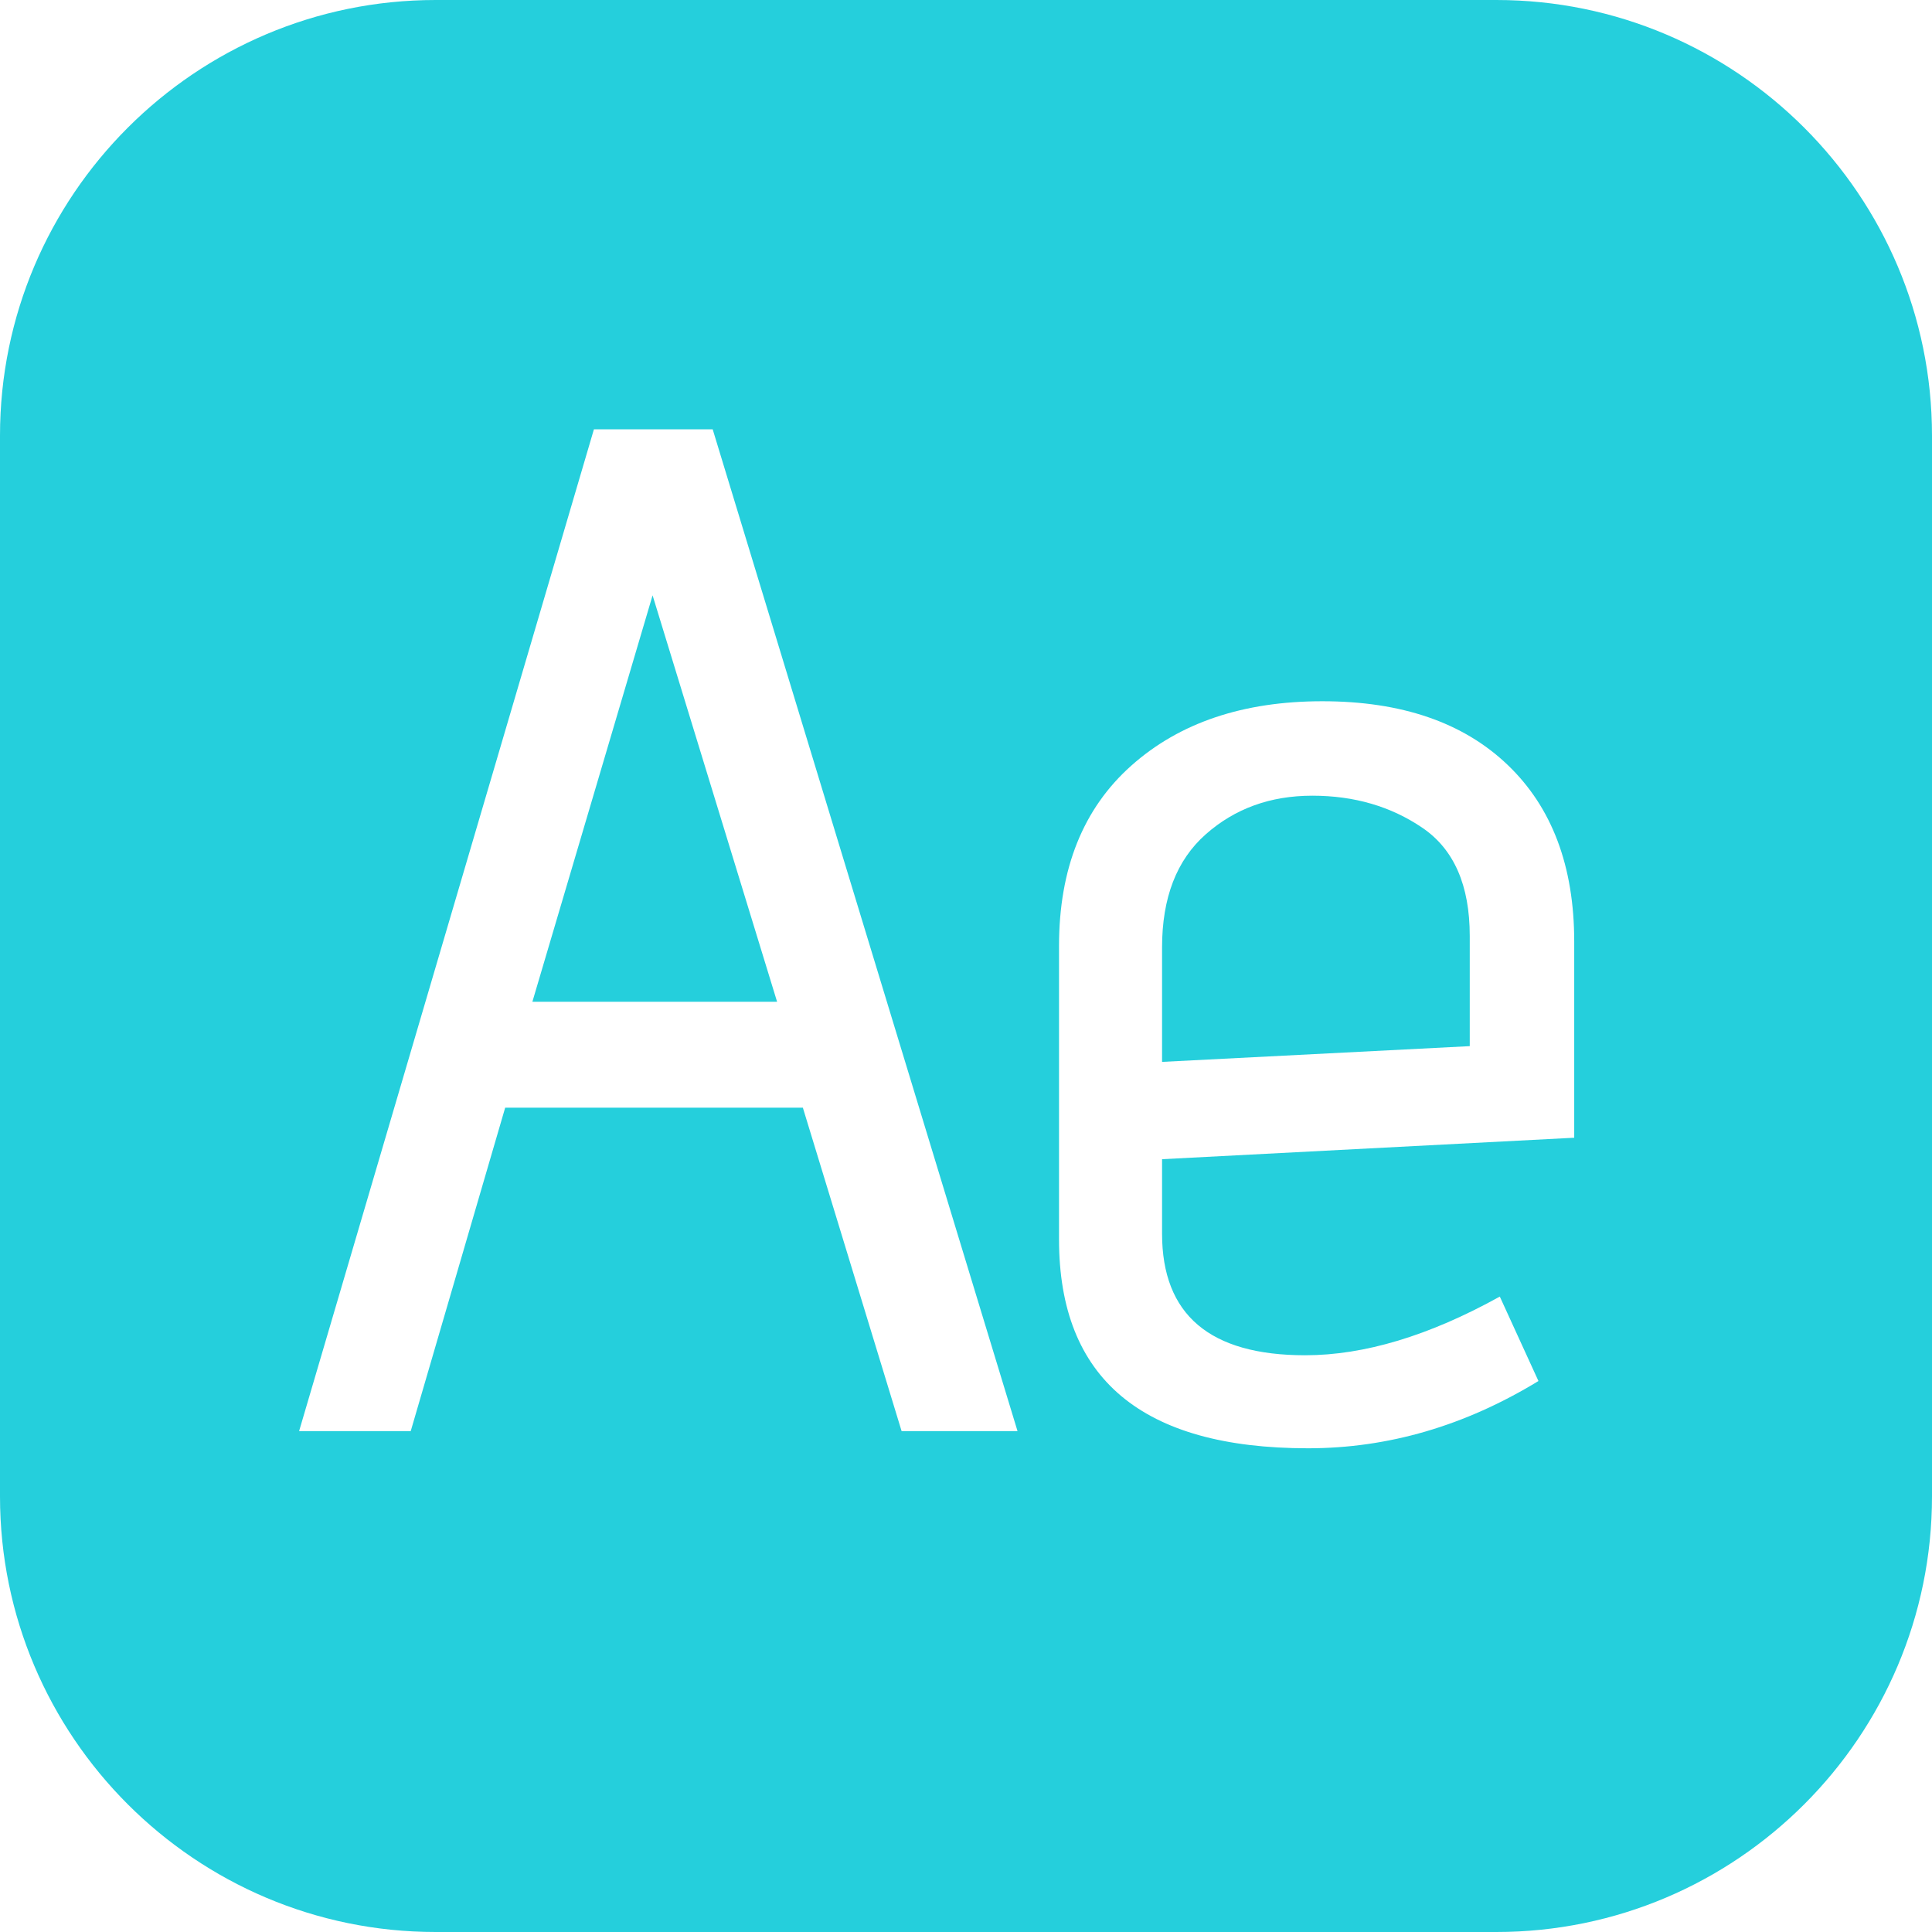 <?xml version="1.0" encoding="UTF-8"?>
<svg width="54px" height="54px" viewBox="0 0 54 54" version="1.1" xmlns="http://www.w3.org/2000/svg" xmlns:xlink="http://www.w3.org/1999/xlink">
    <title>Adobe After Effects</title>
    <g id="Homepage" stroke="none" stroke-width="1" fill="none" fill-rule="evenodd">
        <g id="Ivy" transform="translate(-552, -4422)" fill="#25CFDC">
            <g id="Adobe-After-Effects" transform="translate(552, 4422)">
                <polyline id="Path" points="14.88 28 21.72 28 18.24 16.64 14.88 28"></polyline>
                <path d="M39.76,23.14 C38.88,22.54 37.853,22.24 36.68,22.24 C35.506,22.24 34.513,22.6 33.7,23.32 C32.886,24.04 32.48,25.094 32.48,26.48 L32.48,29.68 L41.08,29.24 L41.08,26.16 C41.08,24.747 40.64,23.74 39.76,23.14" id="Path"></path>
                <path d="M41.824,0 L12.176,0 C5.462,0 0,5.462 0,12.176 L0,41.824 C0,48.538 5.462,54 12.176,54 L41.824,54 C48.538,54 54,48.538 54,41.824 L54,12.176 C54,5.462 48.538,0 41.824,0 L41.824,0 Z M25.2,40 L22.44,30.96 L14.12,30.96 L11.48,40 L8.36,40 L16.6,12 L19.92,12 L28.44,40 L25.2,40 L25.2,40 L25.2,40 Z M44,31.8 L32.48,32.4 L32.48,34.48 C32.48,36.747 33.813,37.88 36.48,37.88 C38.133,37.88 39.946,37.334 41.92,36.24 L43,38.6 C40.946,39.853 38.8,40.48 36.56,40.48 C31.92,40.48 29.6,38.534 29.6,34.64 L29.6,26.44 C29.6,24.28 30.273,22.6 31.62,21.4 C32.966,20.2 34.747,19.6 36.96,19.6 C39.173,19.6 40.9,20.193 42.14,21.38 C43.38,22.566 44,24.214 44,26.32 L44,31.8 L44,31.8 Z" id="Shape"></path>
            </g>
        </g>
    </g>
</svg>